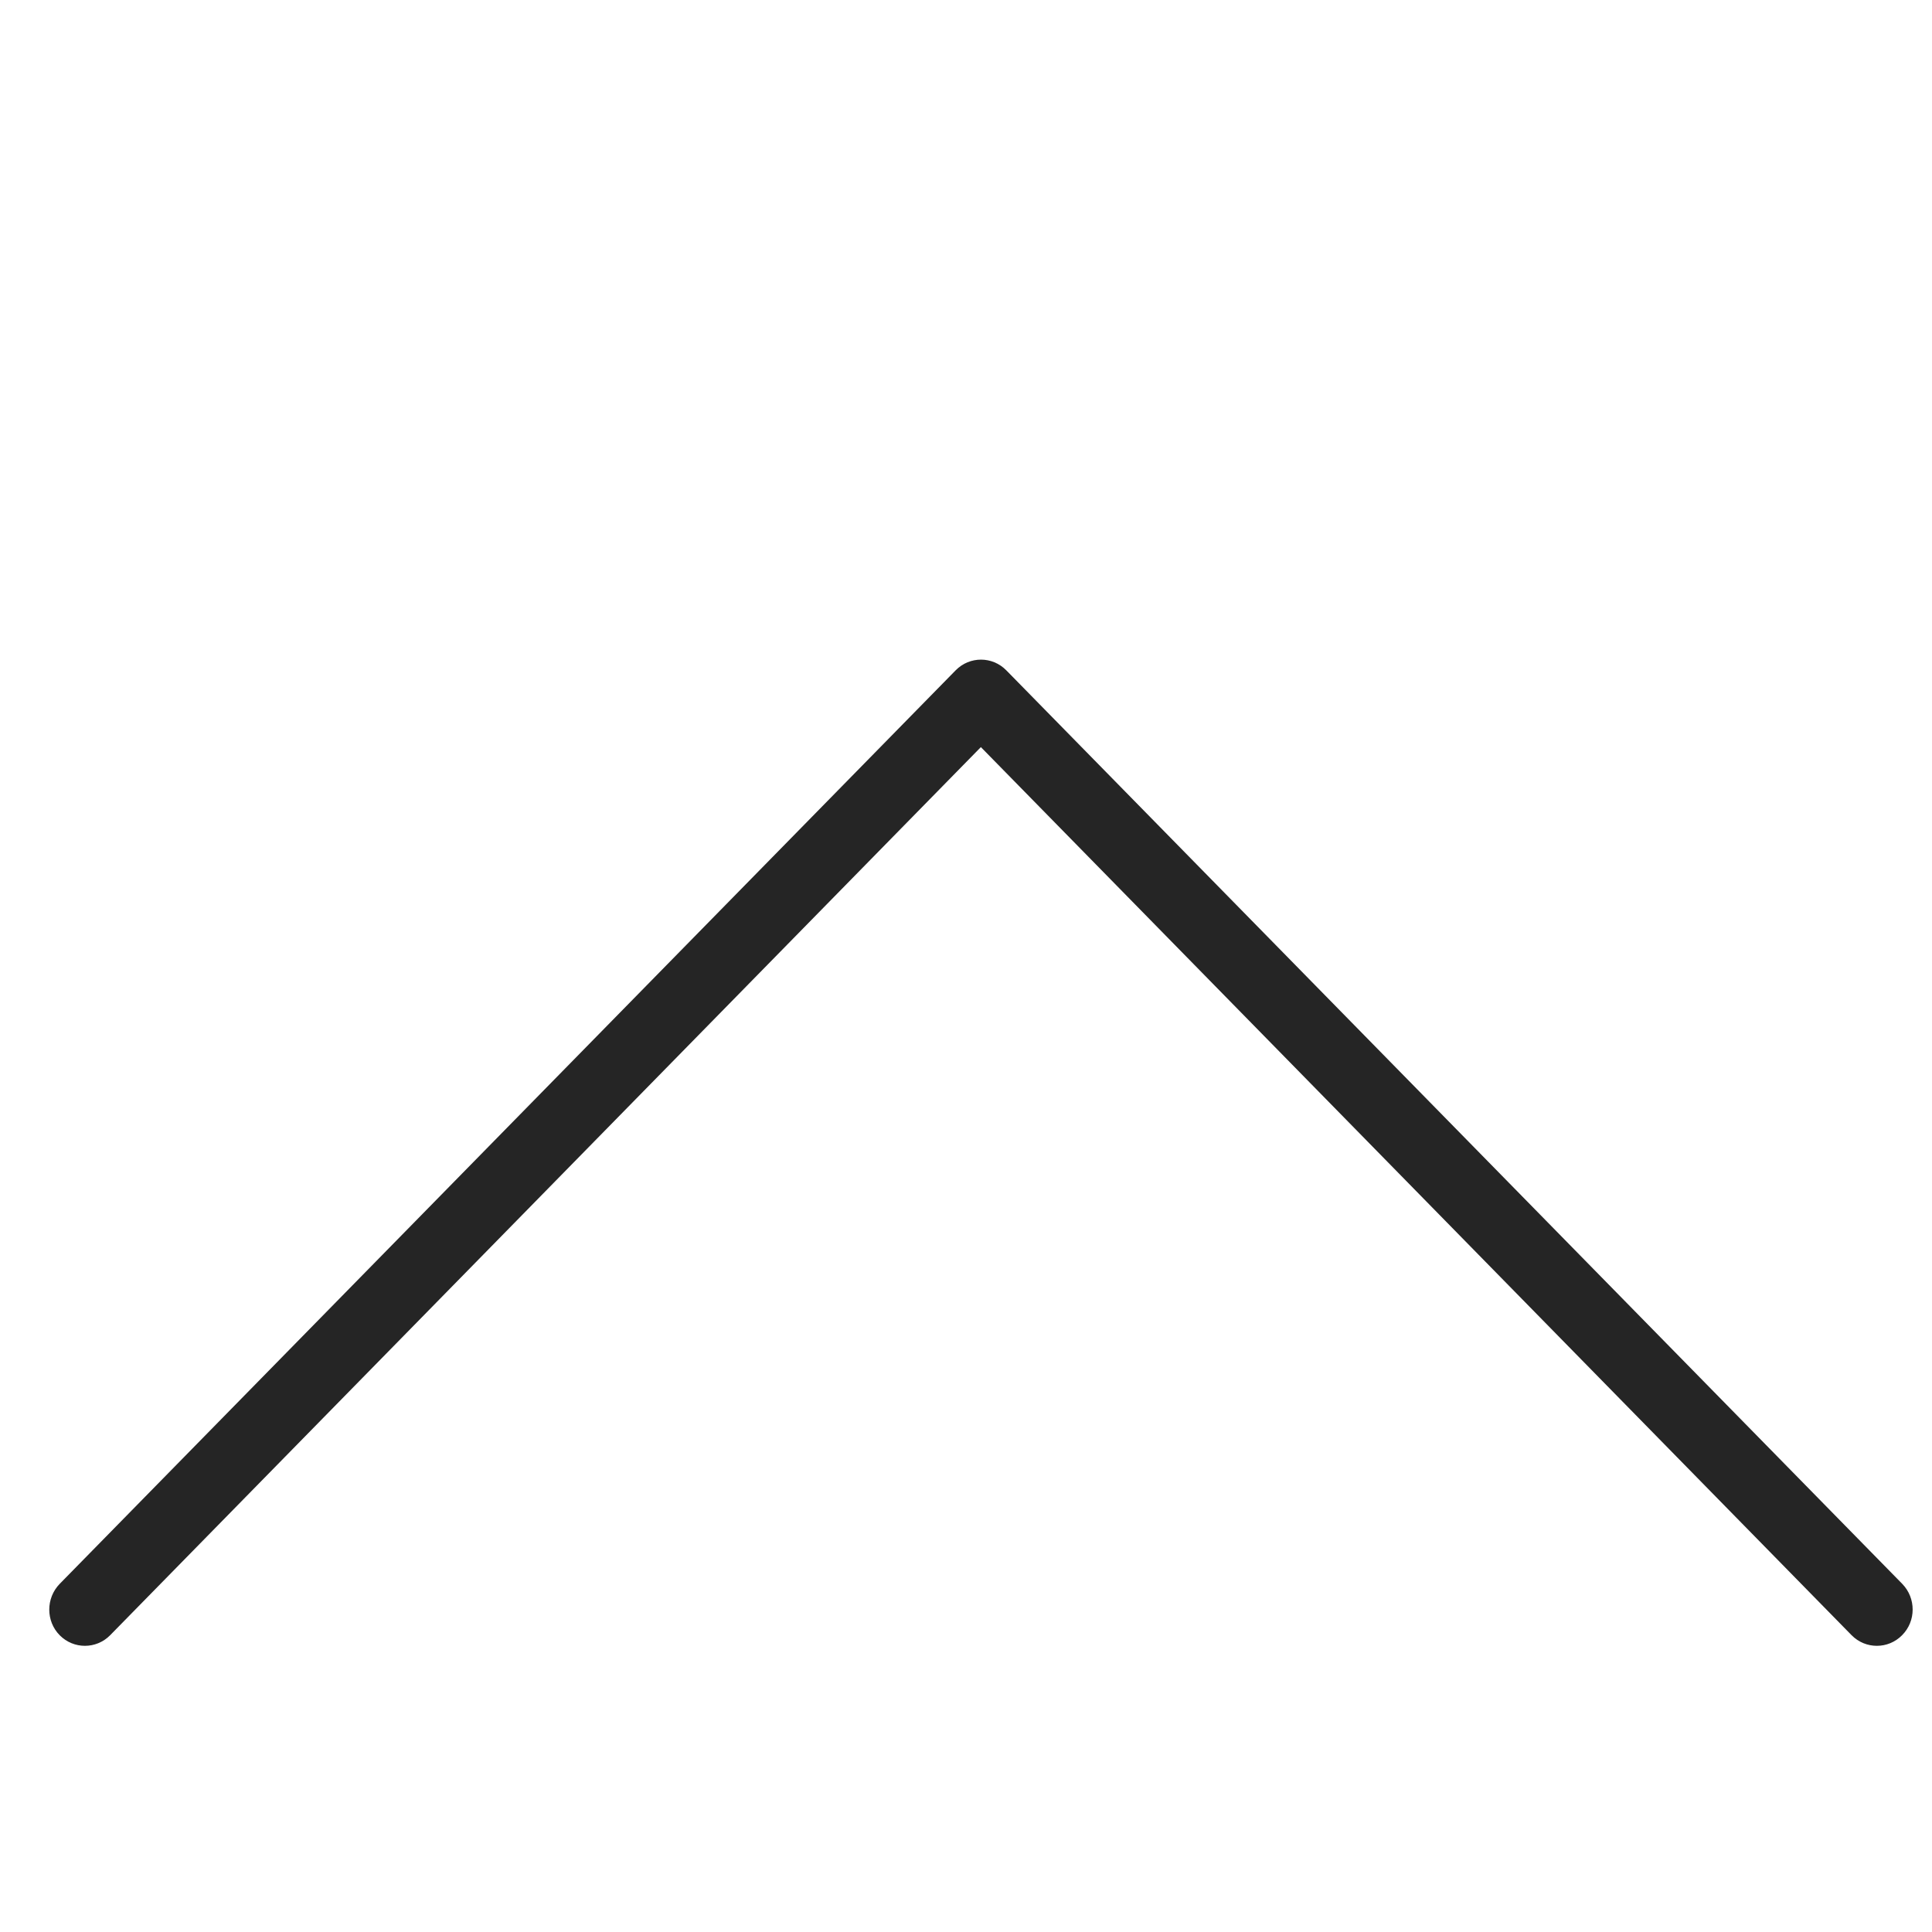 <?xml version="1.0" encoding="utf-8"?>
<!-- Svg Vector Icons : http://www.onlinewebfonts.com/icon -->
<!DOCTYPE svg PUBLIC "-//W3C//DTD SVG 1.1//EN" "http://www.w3.org/Graphics/SVG/1.1/DTD/svg11.dtd">
<svg version="1.1" xmlns="http://www.w3.org/2000/svg" xmlns:xlink="http://www.w3.org/1999/xlink" x="0px" y="0px" viewBox="0 0 1000 1000" enable-background="new 0 0 1000 1000" xml:space="preserve">
<g fill="#252525"><path d="M10,148.1L10,148.1L10,148.1z"/><path d="M984.6,819.8L520.8,346.9c-7.2-7.3-18.9-7.3-26.1,0L30.9,819.8c-7.2,7.4-7.2,19.3,0,26.6c7.2,7.3,18.9,7.3,26.1,0l450.7-459.7l450.7,459.7c7.2,7.3,18.9,7.3,26.1,0C991.8,839.1,991.8,827.2,984.6,819.8L984.6,819.8z"/></g>
</svg>